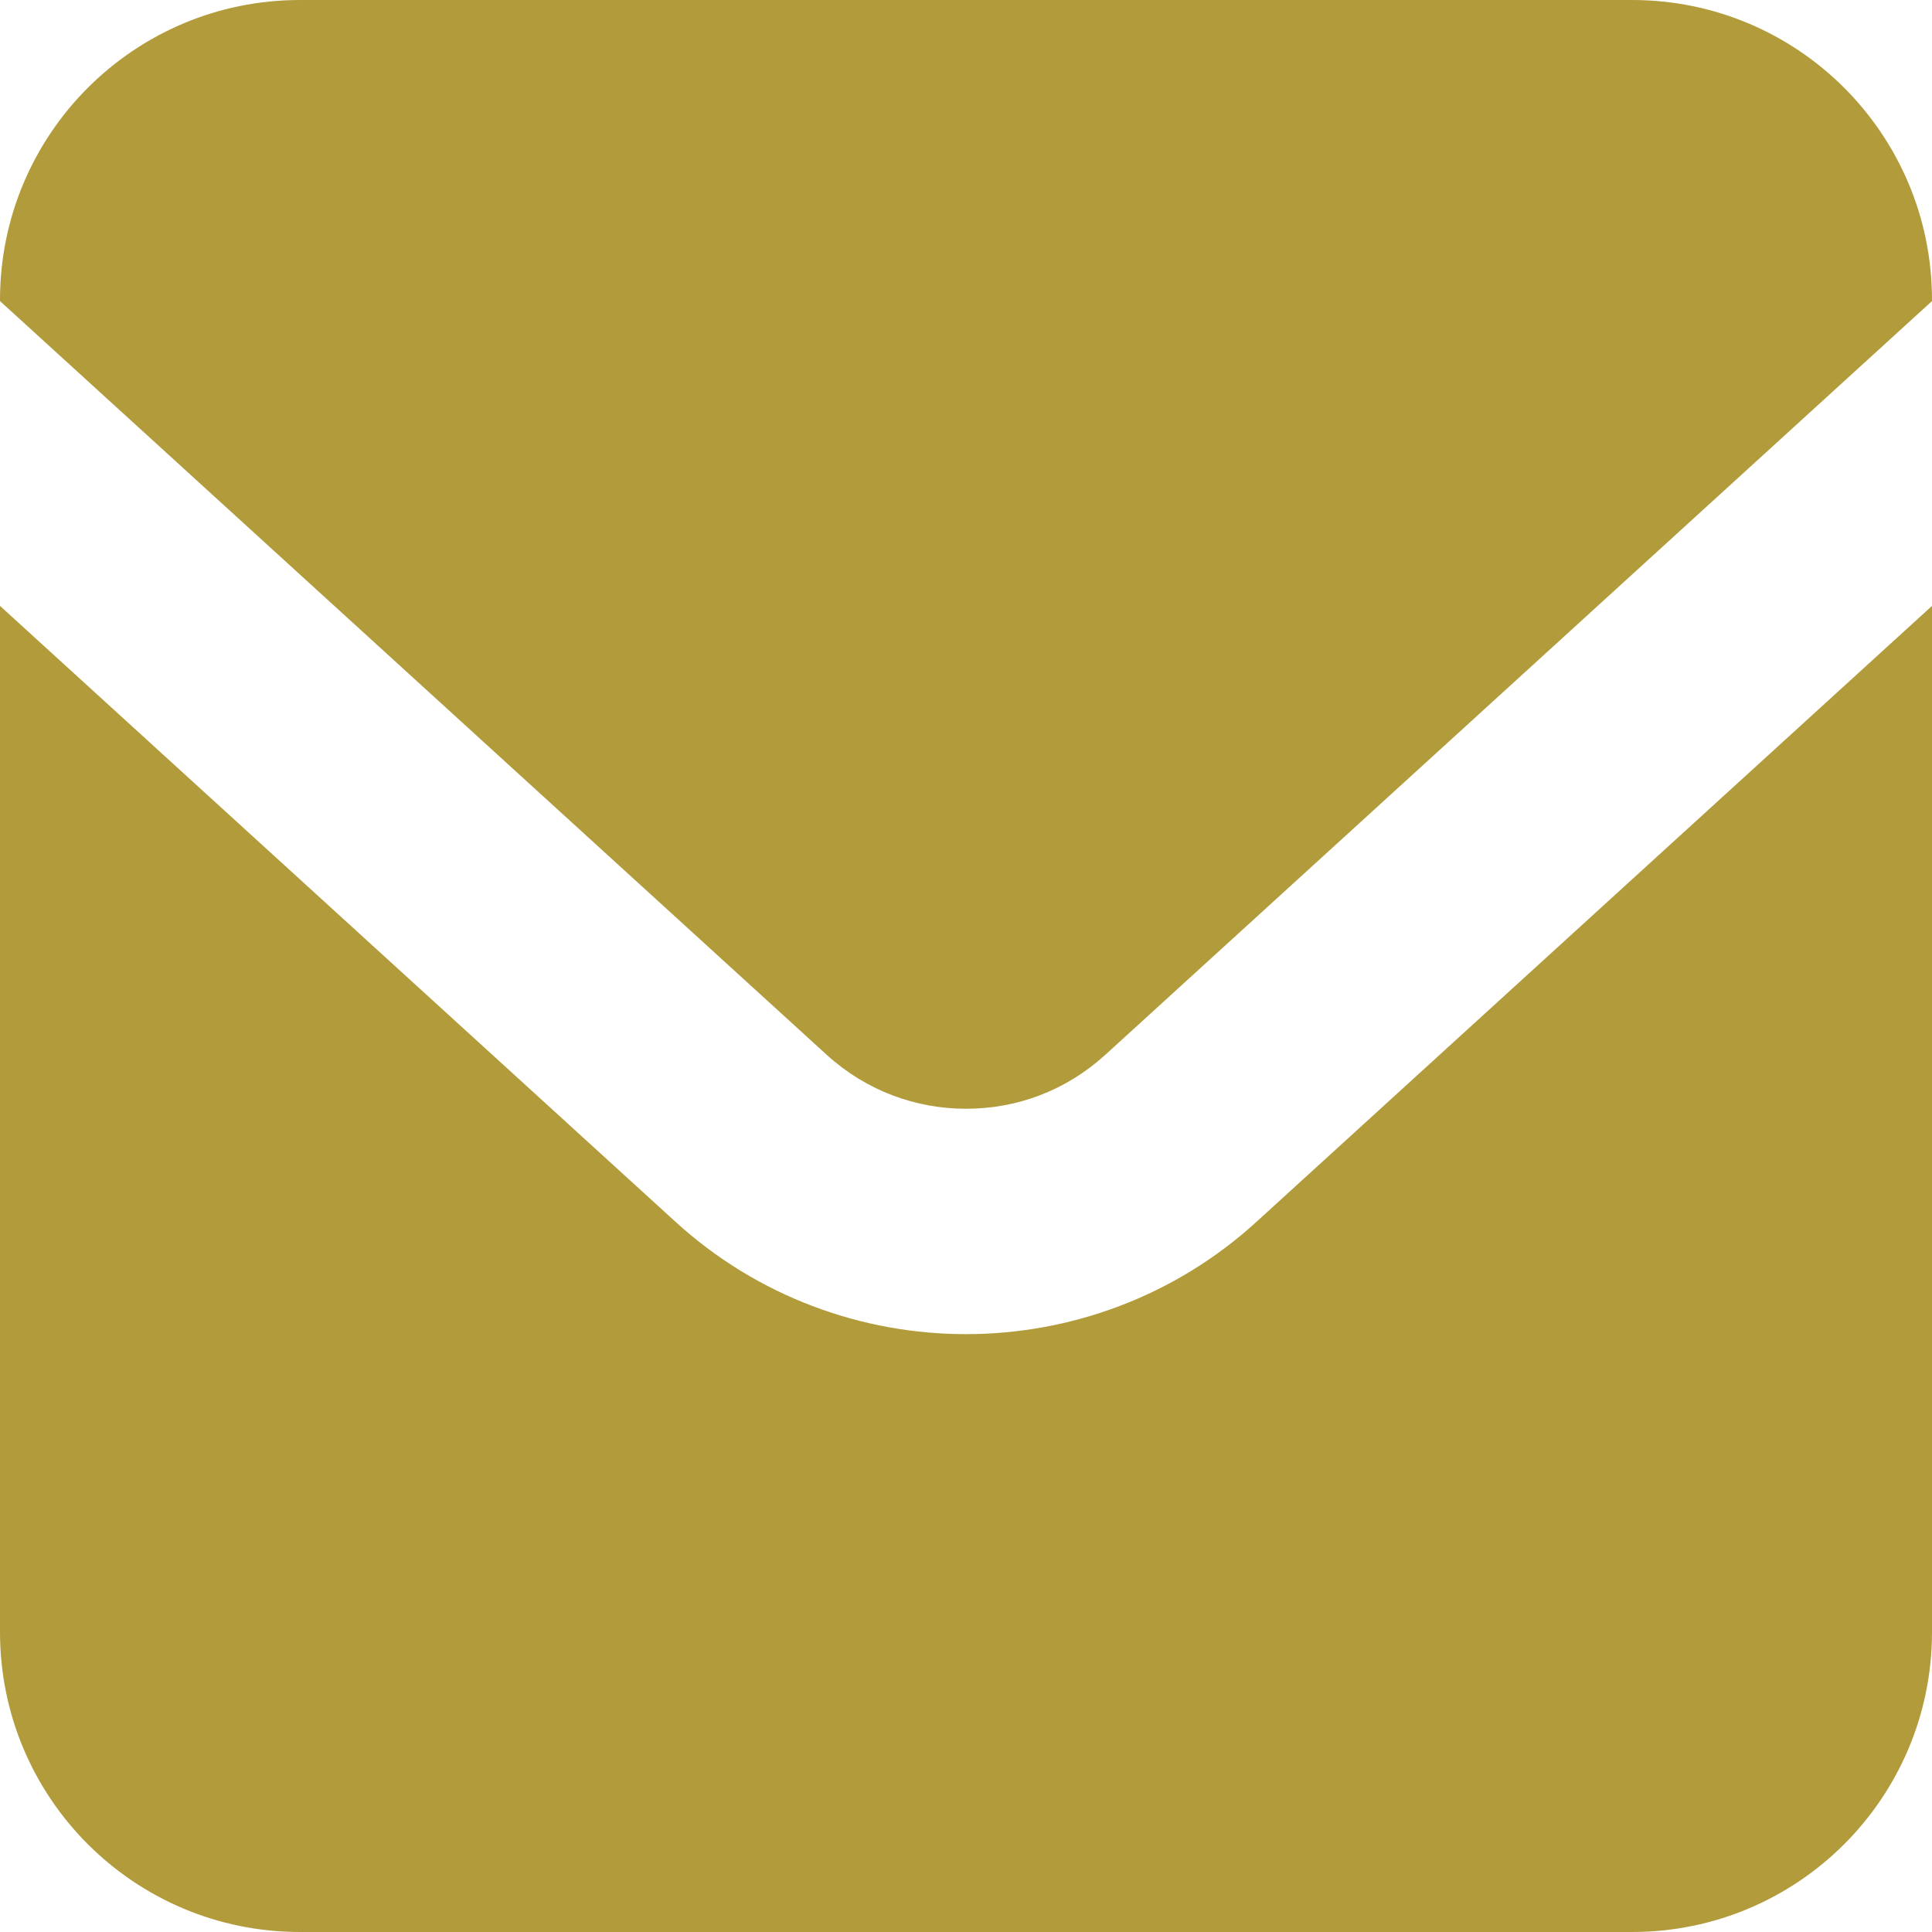 <?xml version="1.0" encoding="UTF-8"?>
<svg id="_レイヤー_2" data-name="レイヤー_2" xmlns="http://www.w3.org/2000/svg" width="36" height="36" viewBox="0 0 36 36">
  <defs>
    <style>
      .cls-1 {
        fill: #b29b3b;
      }
    </style>
  </defs>
  <g id="_コンテンツ" data-name="コンテンツ">
    <g id="_アートワーク_130" data-name="アートワーク_130">
      <g id="_アートワーク_130-2" data-name="アートワーク_130">
        <g>
          <path class="cls-1" d="M30.41,0H5.59C2.5,0,0,2.5,0,5.59v.02l15.41,14.05c.74.67,1.66,1,2.59,1,.94,0,1.85-.33,2.59-1l15.41-14.05v-.02c0-3.09-2.5-5.59-5.59-5.59Z"/>
          <path class="cls-1" d="M18,24.86c-1.94,0-3.89-.7-5.42-2.1L0,11.29v19.12c0,3.09,2.5,5.59,5.59,5.59h24.82c3.09,0,5.59-2.5,5.59-5.59V11.29l-12.58,11.47c-1.53,1.4-3.48,2.1-5.42,2.1Z"/>
        </g>
      </g>
    </g>
  </g>
</svg>
